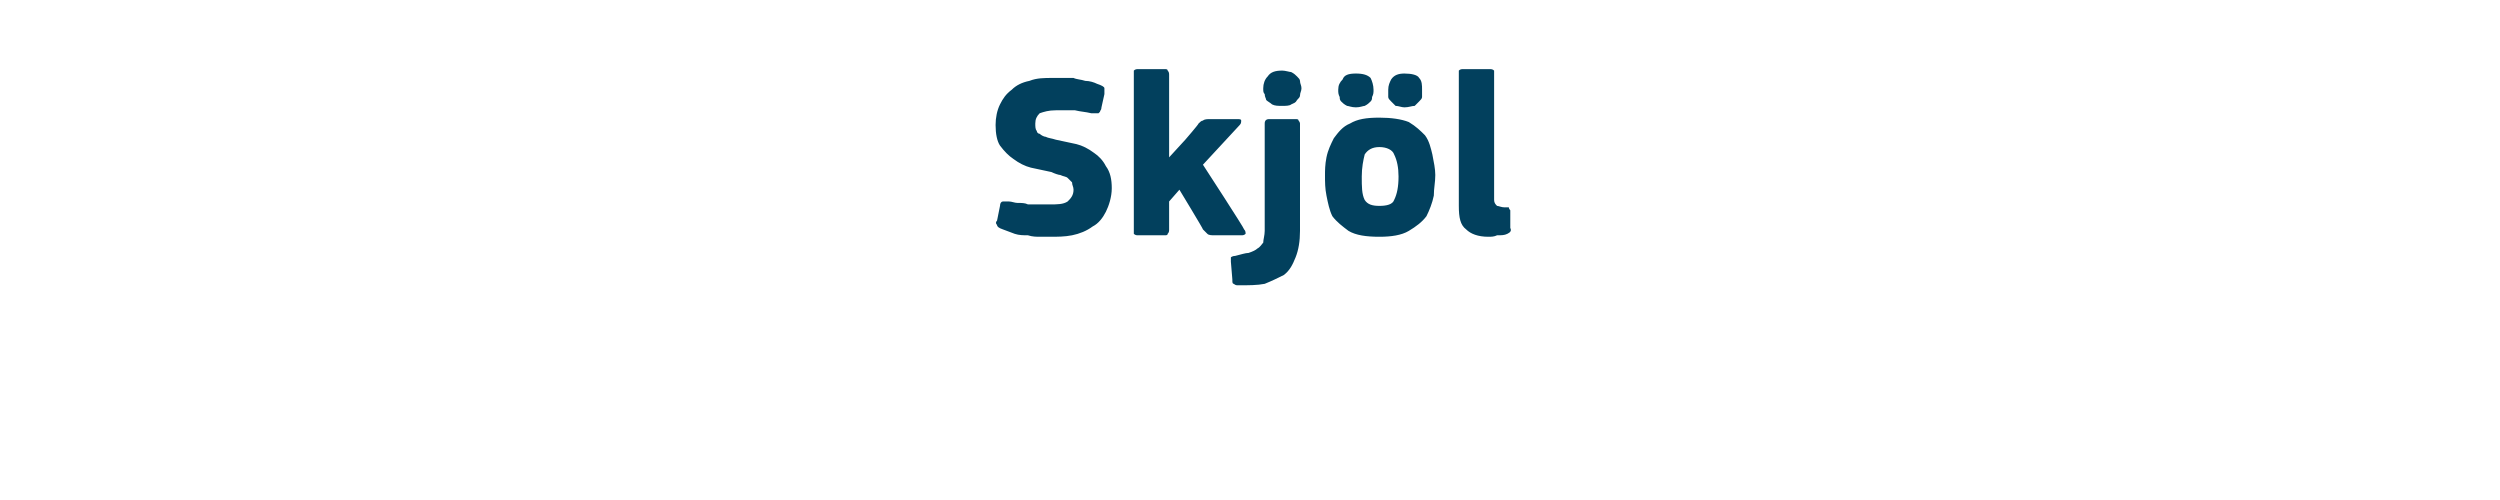 <?xml version="1.0" standalone="no"?><!DOCTYPE svg PUBLIC "-//W3C//DTD SVG 1.1//EN" "http://www.w3.org/Graphics/SVG/1.1/DTD/svg11.dtd"><svg xmlns="http://www.w3.org/2000/svg" version="1.1" width="170px" height="34px" viewBox="0 -4 170 34" style="top:-4px">  <desc>Skj l</desc>  <defs/>  <g id="Polygon25861">    <path d="M 71.4 12.1 C 71.2 12.1 71 12.1 70.7 12.1 C 70.5 12.1 70.2 12.1 69.9 12 C 69.6 12 69.3 12 69 11.9 C 68.7 11.8 68.5 11.7 68.2 11.6 C 67.9 11.5 67.8 11.4 67.8 11.3 C 67.7 11.2 67.7 11.1 67.8 11 C 67.8 11 68 10 68 10 C 68 9.8 68.1 9.7 68.2 9.7 C 68.2 9.7 68.4 9.7 68.6 9.7 C 68.8 9.7 69 9.8 69.2 9.8 C 69.5 9.8 69.7 9.8 69.9 9.9 C 70.2 9.9 70.4 9.9 70.7 9.9 C 70.9 9.9 71.2 9.9 71.4 9.9 C 71.9 9.9 72.3 9.9 72.6 9.7 C 72.8 9.5 73 9.3 73 8.9 C 73 8.7 72.9 8.6 72.9 8.4 C 72.8 8.3 72.7 8.2 72.6 8.1 C 72.5 8 72.3 8 72.1 7.9 C 72 7.9 71.7 7.8 71.5 7.7 C 71 7.6 70.6 7.5 70.1 7.4 C 69.7 7.3 69.3 7.1 68.9 6.8 C 68.6 6.6 68.3 6.3 68 5.9 C 67.8 5.6 67.7 5.1 67.7 4.5 C 67.7 4 67.8 3.5 68 3.1 C 68.2 2.7 68.4 2.4 68.8 2.1 C 69.1 1.8 69.5 1.6 70 1.5 C 70.5 1.3 71 1.3 71.6 1.3 C 71.7 1.3 71.9 1.3 72.2 1.3 C 72.4 1.3 72.7 1.3 73 1.3 C 73.2 1.4 73.5 1.4 73.8 1.5 C 74.1 1.5 74.4 1.6 74.6 1.7 C 74.9 1.8 75.1 1.9 75.1 2 C 75.1 2.1 75.1 2.3 75.1 2.4 C 75.1 2.4 74.9 3.3 74.9 3.3 C 74.9 3.5 74.8 3.5 74.8 3.6 C 74.8 3.6 74.7 3.7 74.7 3.7 C 74.6 3.7 74.6 3.7 74.5 3.7 C 74.4 3.7 74.3 3.7 74.2 3.7 C 73.8 3.6 73.5 3.6 73.1 3.5 C 72.7 3.5 72.3 3.5 71.8 3.5 C 71.3 3.5 71 3.6 70.7 3.7 C 70.5 3.9 70.4 4.1 70.4 4.4 C 70.4 4.6 70.4 4.8 70.5 4.9 C 70.5 5 70.6 5.1 70.7 5.1 C 70.8 5.2 71 5.3 71.1 5.3 C 71.3 5.4 71.5 5.4 71.8 5.5 C 72.3 5.6 72.7 5.7 73.2 5.8 C 73.6 5.9 74 6.1 74.4 6.4 C 74.7 6.6 75 6.9 75.2 7.3 C 75.5 7.7 75.6 8.2 75.6 8.8 C 75.6 9.4 75.4 10 75.2 10.4 C 75 10.8 74.7 11.2 74.3 11.4 C 73.9 11.7 73.4 11.9 72.9 12 C 72.4 12.1 71.9 12.1 71.4 12.1 Z M 79.5 6.7 L 80.6 5.5 C 80.6 5.5 81.51 4.45 81.5 4.4 C 81.6 4.3 81.7 4.2 81.8 4.2 C 81.9 4.1 82.1 4.1 82.3 4.1 C 82.3 4.1 84.1 4.1 84.1 4.1 C 84.3 4.1 84.4 4.1 84.4 4.2 C 84.4 4.3 84.4 4.4 84.3 4.5 C 84.28 4.53 81.8 7.2 81.8 7.2 C 81.8 7.2 84.63 11.55 84.6 11.6 C 84.7 11.7 84.7 11.8 84.7 11.9 C 84.6 12 84.5 12 84.4 12 C 84.4 12 82.6 12 82.6 12 C 82.4 12 82.2 12 82.1 11.9 C 82 11.8 81.9 11.7 81.8 11.6 C 81.85 11.62 80.2 8.9 80.2 8.9 L 79.5 9.7 C 79.5 9.7 79.5 11.65 79.5 11.6 C 79.5 11.7 79.5 11.8 79.4 11.9 C 79.4 12 79.3 12 79.2 12 C 79.2 12 77.4 12 77.4 12 C 77.3 12 77.2 12 77.1 11.9 C 77.1 11.8 77.1 11.8 77.1 11.6 C 77.1 11.6 77.1 1.1 77.1 1.1 C 77.1 0.9 77.1 0.9 77.1 0.8 C 77.2 0.7 77.3 0.7 77.4 0.7 C 77.4 0.7 79.2 0.7 79.2 0.7 C 79.3 0.7 79.4 0.7 79.4 0.8 C 79.5 0.9 79.5 1 79.5 1.1 C 79.5 1.06 79.5 6.7 79.5 6.7 L 79.5 6.7 Z M 88.4 11.7 C 88.4 12.4 88.3 13 88.1 13.5 C 87.9 14 87.7 14.4 87.3 14.7 C 86.9 14.9 86.5 15.1 86 15.3 C 85.5 15.4 84.9 15.4 84.2 15.4 C 84.1 15.4 84 15.4 83.9 15.3 C 83.8 15.3 83.8 15.2 83.8 15 C 83.8 15 83.7 13.8 83.7 13.8 C 83.7 13.6 83.7 13.5 83.7 13.5 C 83.7 13.5 83.8 13.4 84 13.4 C 84.4 13.3 84.7 13.2 84.9 13.2 C 85.2 13.1 85.4 13 85.5 12.9 C 85.7 12.8 85.8 12.6 85.9 12.5 C 85.9 12.3 86 12 86 11.7 C 86 11.7 86 4.4 86 4.4 C 86 4.2 86.1 4.1 86.3 4.1 C 86.3 4.1 88.1 4.1 88.1 4.1 C 88.2 4.1 88.3 4.1 88.3 4.2 C 88.4 4.3 88.4 4.4 88.4 4.4 C 88.4 4.4 88.4 11.7 88.4 11.7 Z M 88.5 2 C 88.5 2.2 88.4 2.3 88.4 2.5 C 88.4 2.6 88.3 2.7 88.2 2.8 C 88.1 3 88 3 87.8 3.1 C 87.7 3.2 87.4 3.2 87.2 3.2 C 86.9 3.2 86.7 3.2 86.5 3.1 C 86.4 3 86.2 2.9 86.1 2.8 C 86.1 2.7 86 2.6 86 2.4 C 85.9 2.3 85.9 2.2 85.9 2 C 85.9 1.7 86 1.4 86.2 1.2 C 86.4 0.9 86.7 0.8 87.2 0.8 C 87.4 0.8 87.7 0.9 87.8 0.9 C 88 1 88.1 1.1 88.2 1.2 C 88.3 1.3 88.4 1.4 88.4 1.5 C 88.4 1.7 88.5 1.8 88.5 2 Z M 97.6 7.9 C 97.6 8.4 97.5 8.8 97.5 9.3 C 97.4 9.8 97.2 10.3 97 10.7 C 96.7 11.1 96.3 11.4 95.8 11.7 C 95.3 12 94.6 12.1 93.8 12.1 C 92.9 12.1 92.2 12 91.7 11.7 C 91.3 11.4 90.9 11.1 90.6 10.7 C 90.4 10.3 90.3 9.8 90.2 9.3 C 90.1 8.8 90.1 8.4 90.1 7.9 C 90.1 7.6 90.1 7.2 90.2 6.7 C 90.3 6.2 90.5 5.8 90.7 5.4 C 91 5 91.3 4.6 91.8 4.4 C 92.3 4.1 92.9 4 93.8 4 C 94.6 4 95.3 4.1 95.8 4.3 C 96.3 4.6 96.6 4.9 96.9 5.2 C 97.2 5.6 97.3 6.1 97.4 6.5 C 97.5 7 97.6 7.5 97.6 7.9 Z M 95.1 8 C 95.1 7.4 95 6.9 94.8 6.5 C 94.7 6.2 94.3 6 93.8 6 C 93.3 6 93 6.2 92.8 6.5 C 92.7 6.9 92.6 7.4 92.6 8 C 92.6 8.7 92.6 9.2 92.8 9.6 C 93 9.9 93.3 10 93.8 10 C 94.3 10 94.7 9.9 94.8 9.6 C 95 9.2 95.1 8.7 95.1 8 Z M 92.2 3.3 C 91.9 3.3 91.7 3.2 91.6 3.2 C 91.4 3.1 91.3 3 91.2 2.9 C 91.1 2.8 91.1 2.7 91.1 2.6 C 91 2.4 91 2.3 91 2.1 C 91 1.8 91.1 1.6 91.3 1.4 C 91.4 1.1 91.7 1 92.2 1 C 92.7 1 93 1.1 93.2 1.3 C 93.3 1.5 93.4 1.8 93.4 2.1 C 93.4 2.3 93.4 2.4 93.3 2.6 C 93.3 2.7 93.3 2.8 93.2 2.9 C 93.1 3 93 3.1 92.8 3.2 C 92.7 3.2 92.5 3.3 92.2 3.3 Z M 95.5 3.3 C 95.3 3.3 95.1 3.2 94.9 3.2 C 94.8 3.1 94.7 3 94.6 2.9 C 94.5 2.8 94.4 2.7 94.4 2.6 C 94.4 2.4 94.4 2.3 94.4 2.1 C 94.4 1.8 94.5 1.6 94.6 1.4 C 94.8 1.1 95.1 1 95.5 1 C 96 1 96.4 1.1 96.5 1.3 C 96.7 1.5 96.7 1.8 96.7 2.1 C 96.7 2.3 96.7 2.4 96.7 2.6 C 96.7 2.7 96.6 2.8 96.5 2.9 C 96.4 3 96.3 3.1 96.2 3.2 C 96 3.2 95.8 3.3 95.5 3.3 Z M 101.6 9.6 C 101.6 9.8 101.7 9.9 101.8 10 C 101.9 10 102.1 10.1 102.3 10.1 C 102.5 10.1 102.6 10.1 102.6 10.1 C 102.6 10.1 102.6 10.2 102.7 10.3 C 102.7 10.3 102.7 11.5 102.7 11.5 C 102.8 11.7 102.7 11.8 102.5 11.9 C 102.3 12 102.1 12 101.8 12 C 101.6 12.1 101.4 12.1 101.2 12.1 C 100.5 12.1 100 11.9 99.7 11.6 C 99.3 11.3 99.2 10.8 99.2 10 C 99.2 10 99.2 1.1 99.2 1.1 C 99.2 0.9 99.2 0.9 99.2 0.8 C 99.3 0.7 99.4 0.7 99.5 0.7 C 99.5 0.7 101.3 0.7 101.3 0.7 C 101.4 0.7 101.5 0.7 101.6 0.8 C 101.6 0.9 101.6 1 101.6 1.1 C 101.6 1.1 101.6 9.6 101.6 9.6 Z " stroke="none" fill="#02405d"/>  </g></svg>